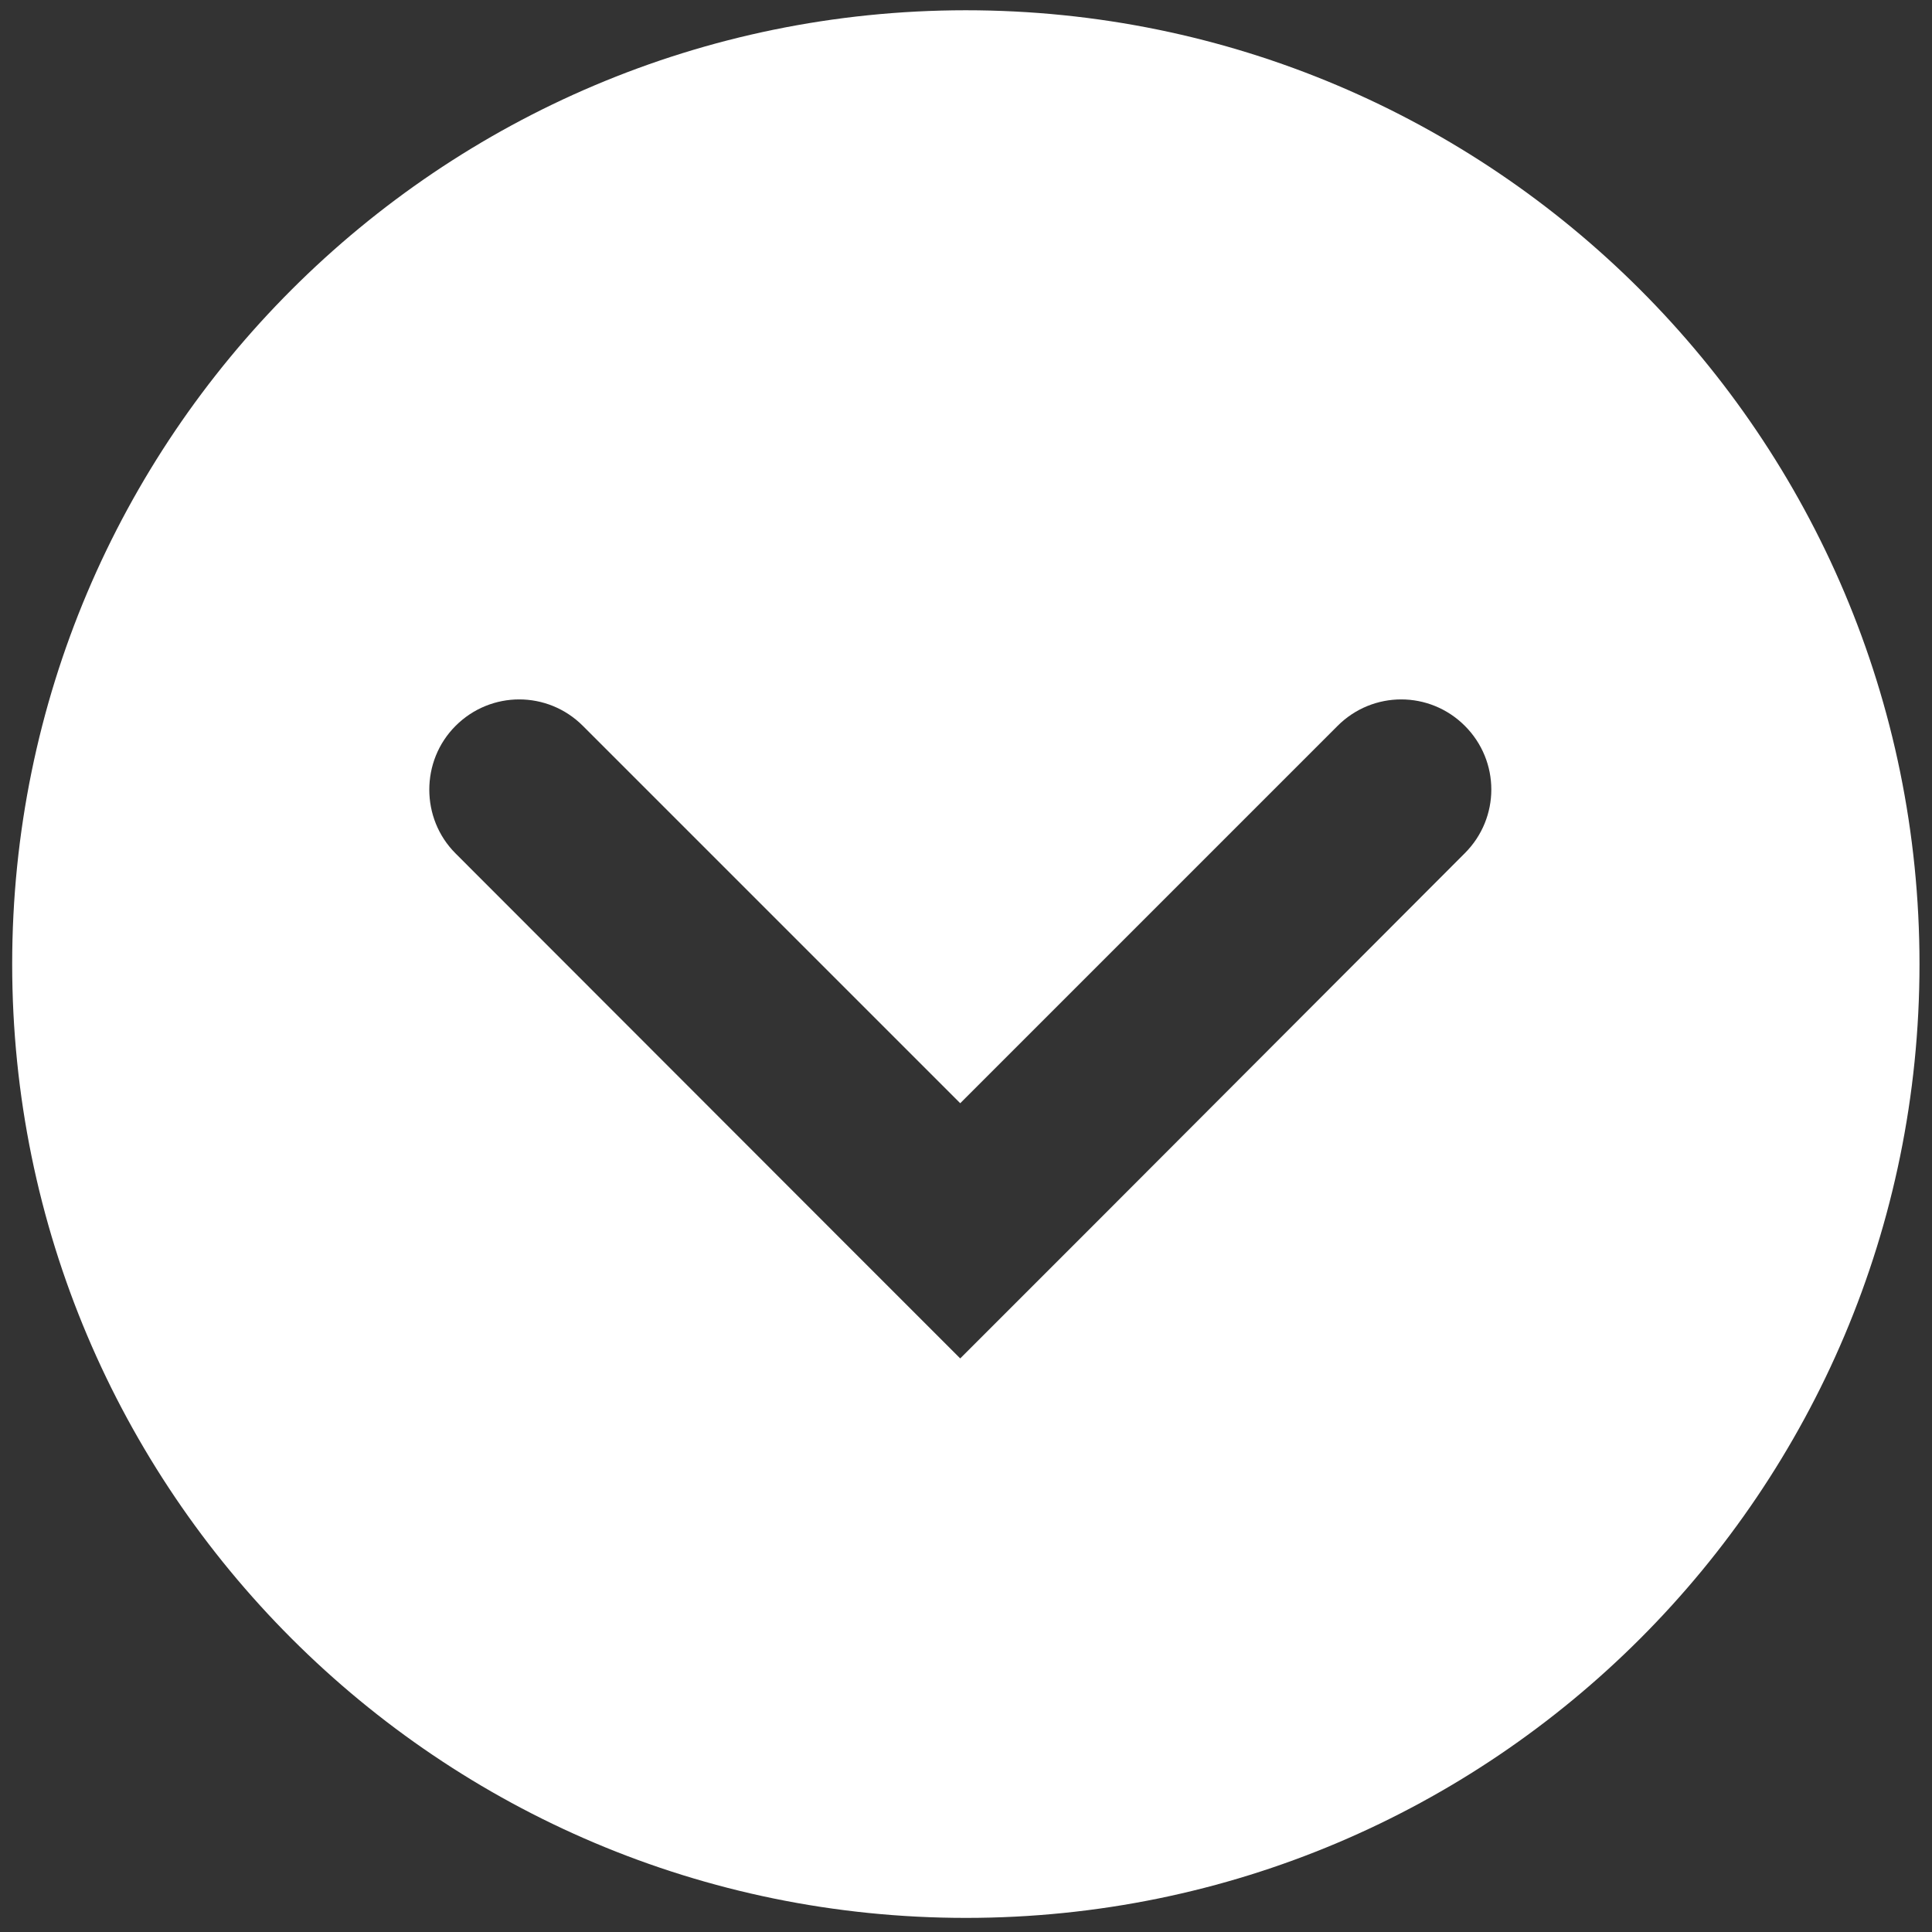 <?xml version="1.0" encoding="utf-8"?>
<!-- Generator: Adobe Illustrator 24.3.0, SVG Export Plug-In . SVG Version: 6.00 Build 0)  -->
<svg version="1.1" id="Ebene_1" xmlns="http://www.w3.org/2000/svg" xmlns:xlink="http://www.w3.org/1999/xlink" x="0px" y="0px"
	 viewBox="0 0 602.6 602.6" style="enable-background:new 0 0 602.6 602.6;" xml:space="preserve">
<rect x="0" y="0" width="602.6" height="602.6" fill="#333333" stroke="none"/>
<style type="text/css">
	.st0{fill:#FFFFFF;}
</style>
<path class="st0" d="M598.7,300.7c0-164.3-133.2-297.5-297.5-297.5C137,3.3,3.8,136.4,3.8,300.7C3.8,465,137,598.2,301.3,598.2
	S598.7,465,598.7,300.7z M259.8,384L142.1,266.2c-5.5-5.5-8.2-12.7-8.2-19.9c0-7.2,2.7-14.4,8.2-19.9c11-11,28.7-11,39.7,0
	l117.7,117.7l117.7-117.7c11-11,28.7-11,39.7,0c11,11,11,28.7,0,39.7L339.2,384l-39.7,39.7L259.8,384z"/>
</svg>
